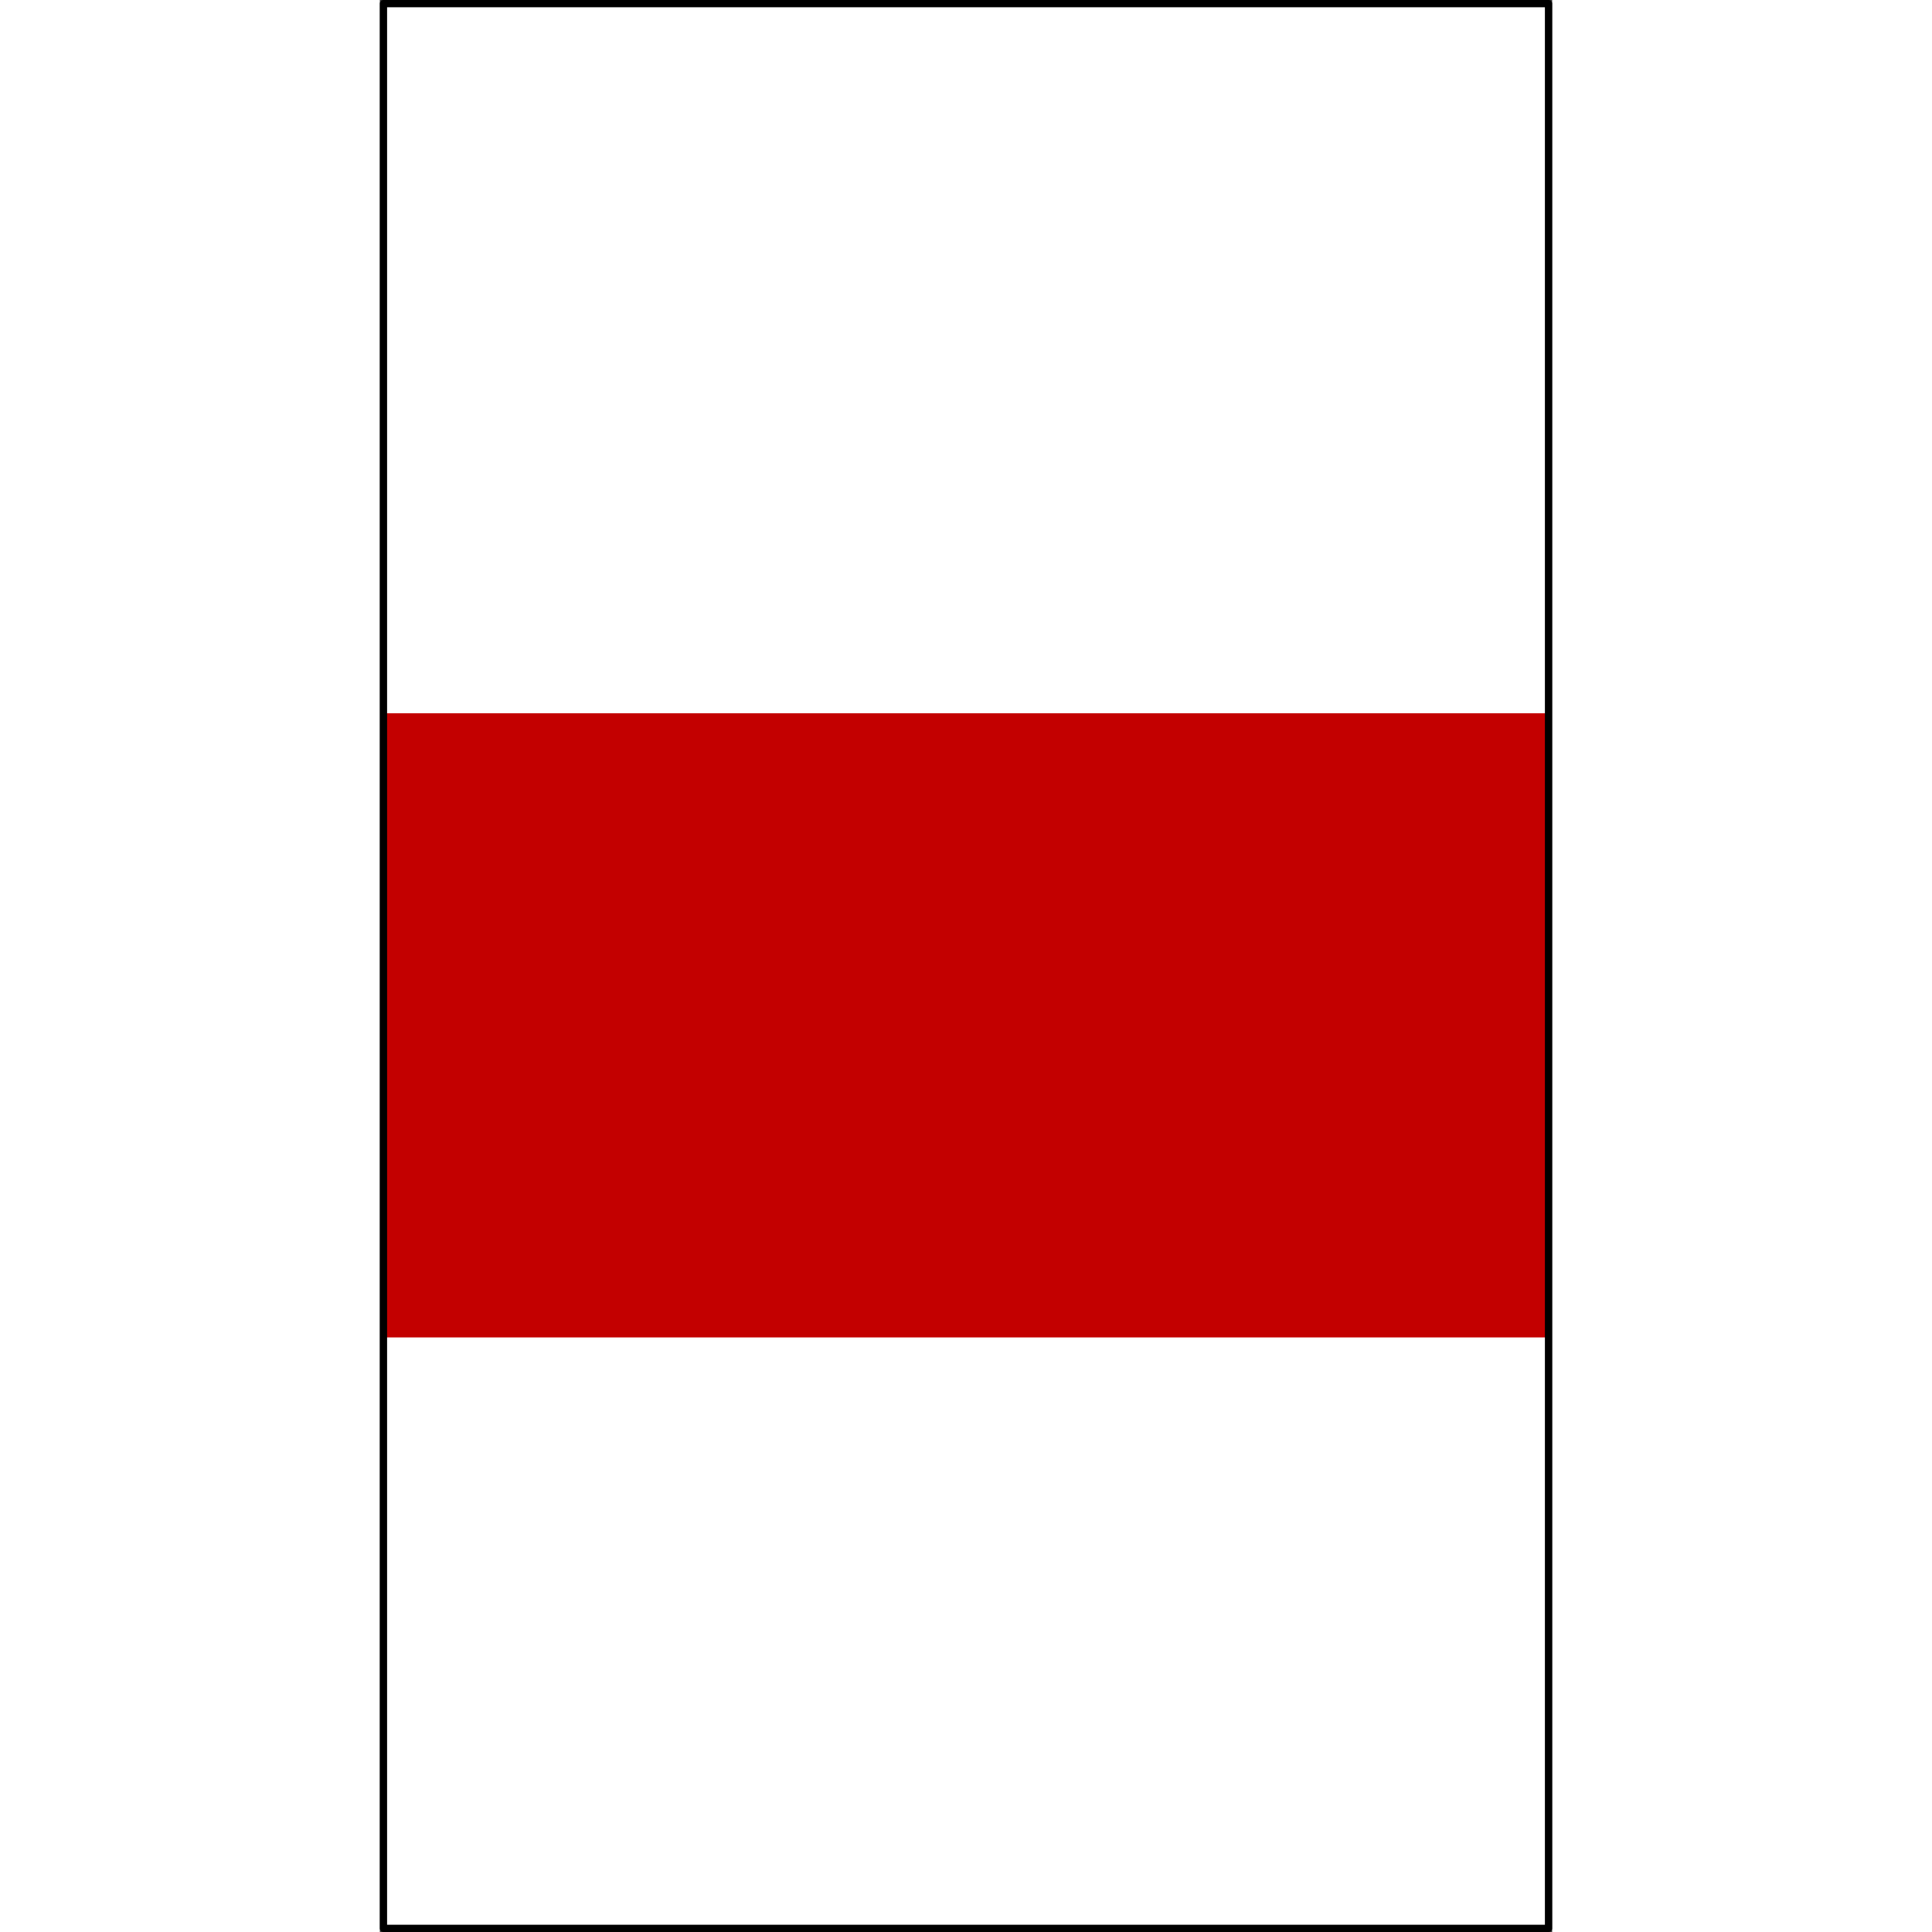 <?xml version="1.0" encoding="utf-8"?>
<!-- Created by: Science Figures, www.sciencefigures.org, Generator: Science Figures Editor -->
<!DOCTYPE svg PUBLIC "-//W3C//DTD SVG 1.1//EN" "http://www.w3.org/Graphics/SVG/1.1/DTD/svg11.dtd">
<svg version="1.1" id="Layer_1" xmlns="http://www.w3.org/2000/svg" xmlns:xlink="http://www.w3.org/1999/xlink" 
	 width="800px" height="800px" viewBox="0 0 161.918 266.849" enable-background="new 0 0 161.918 266.849"
	 xml:space="preserve">
<rect x="0" y="0" width="161.918" height="266.849" fill="#333333" stroke="none"/>
<g>
	<rect x="0.5" y="0.5" fill="#FFFFFF" width="160.918" height="265.849"/>
	<rect id="changecolor_19_" x="0.498" y="98.514" fill="#C30000" width="160.92" height="86.211"/>
	
		<rect x="0.5" y="0.5" fill="none" stroke="#000000" stroke-linecap="round" stroke-linejoin="round" stroke-miterlimit="10" width="160.918" height="265.849"/>
</g>
</svg>